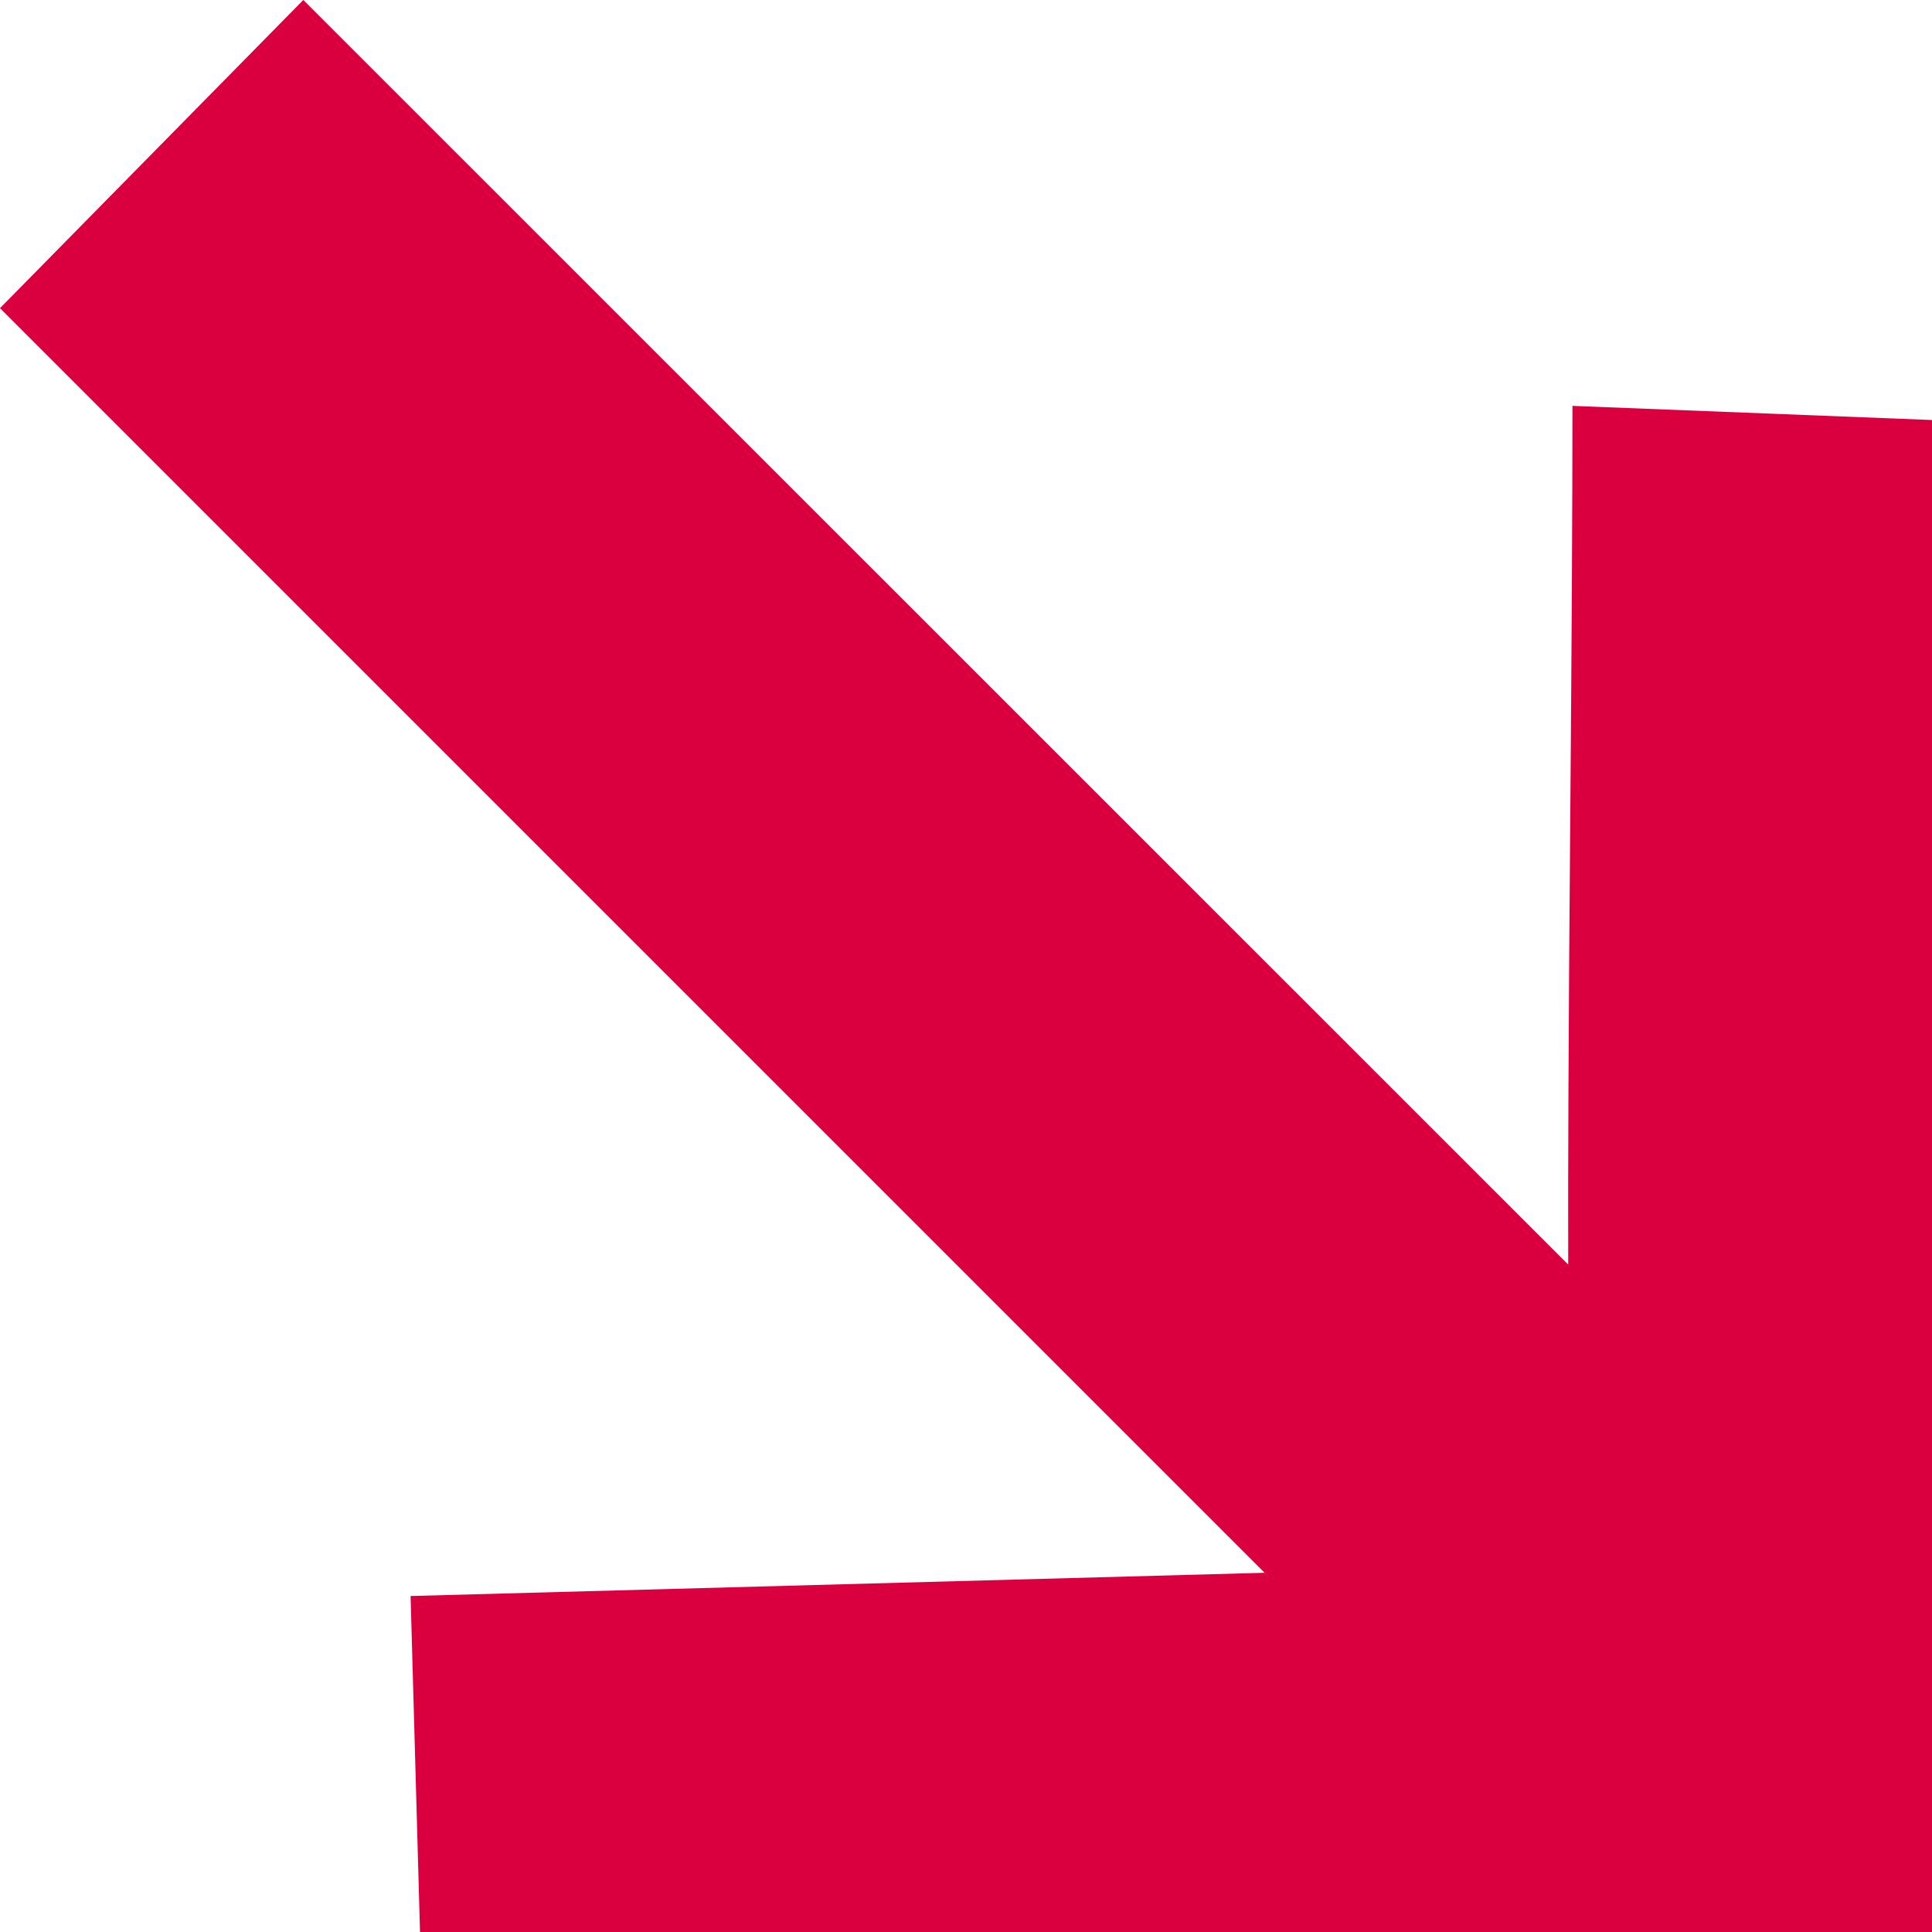 <svg xmlns="http://www.w3.org/2000/svg" xmlns:xlink="http://www.w3.org/1999/xlink" width="12.3" height="12.3" viewBox="0 0 12.3 12.3">
  <defs>
    <clipPath id="clip-path">
      <path id="Tracciato_148" data-name="Tracciato 148" d="M0,6.394H12.3v-12.3H0Z" transform="translate(0 5.906)" fill="#da0040"/>
    </clipPath>
  </defs>
  <g id="Raggruppa_395" data-name="Raggruppa 395" transform="translate(0 5.906)">
    <g id="Raggruppa_155" data-name="Raggruppa 155" transform="translate(0 -5.906)" clip-path="url(#clip-path)">
      <g id="Raggruppa_154" data-name="Raggruppa 154" transform="translate(0)">
        <path id="Tracciato_147" data-name="Tracciato 147" d="M1.39,6.394h9.626V-3.232l-2.289-.09q0,.922-.015,2.749T8.7,2.145L.647-5.906-1.284-3.944,6.767,4.107,1.33,4.255Z" transform="translate(1.284 5.906)" fill="#da0040"/>
      </g>
    </g>
  </g>
</svg>
